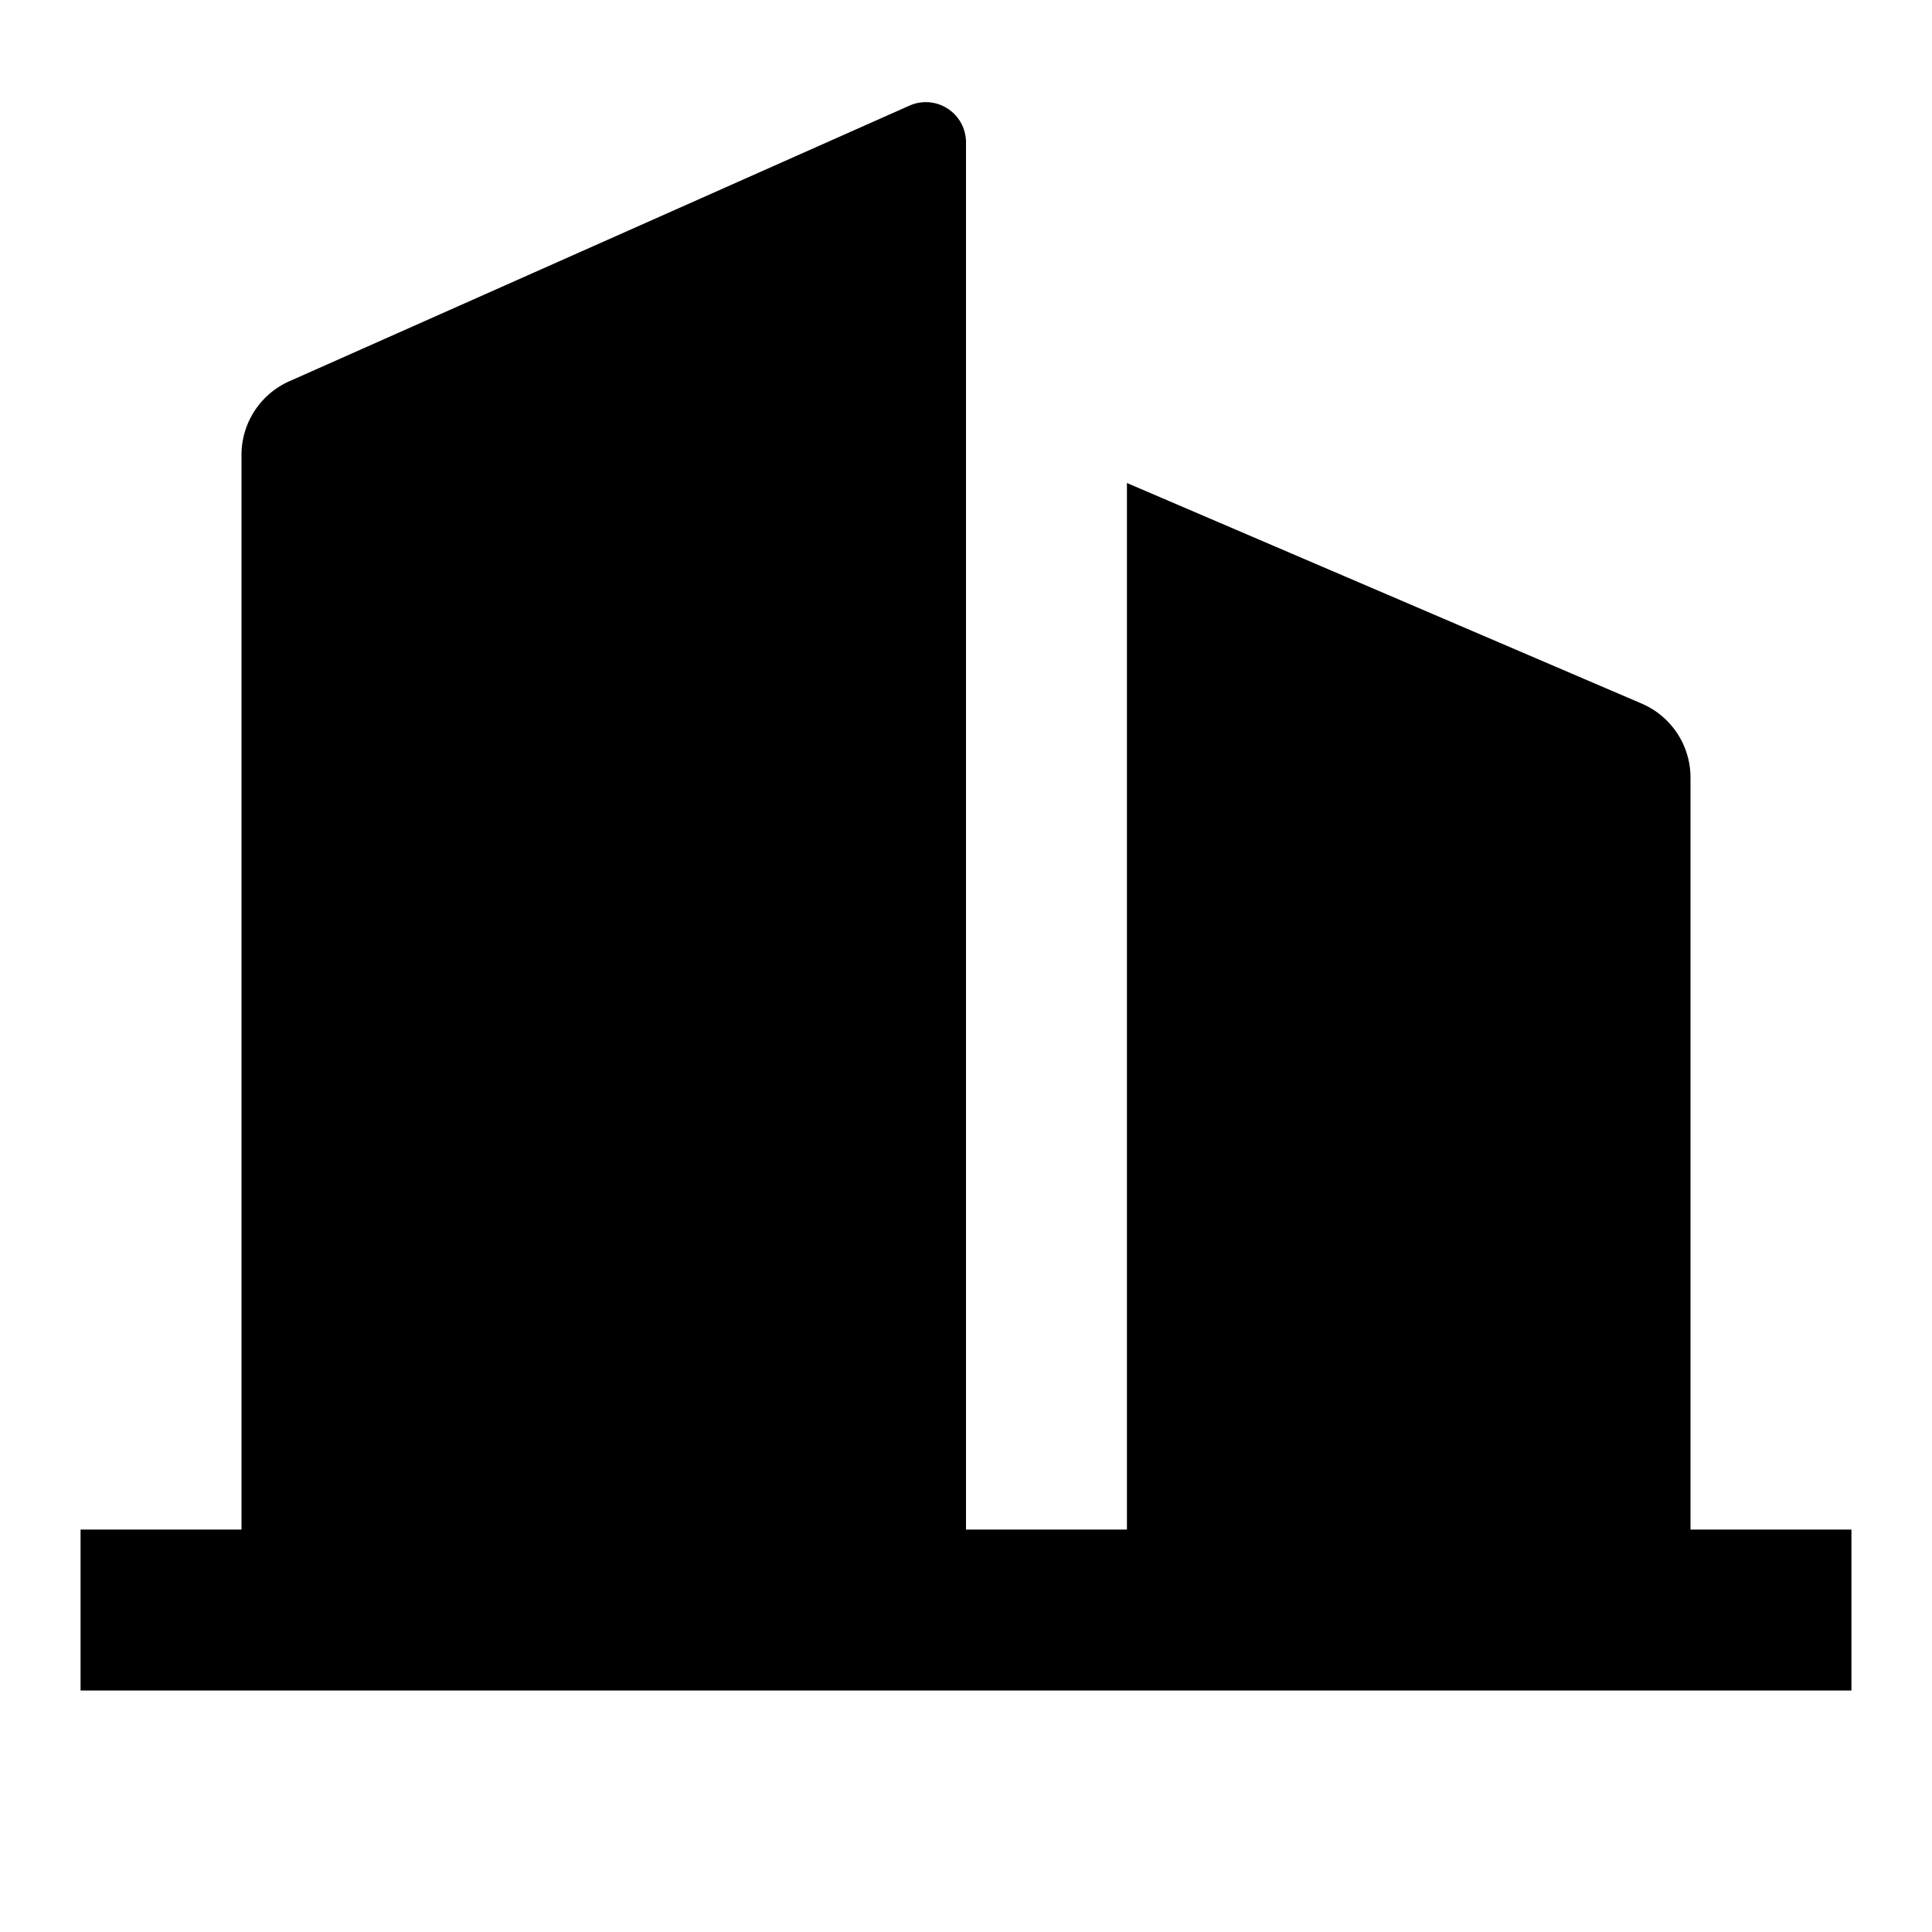 <svg xmlns="http://www.w3.org/2000/svg" viewBox="0 0 1024 1024" version="1.1"><path d="M512 810.7h85.3V256l272.8 116.9a42.7 42.7 0 0 1 25.9 39.3V810.7h85.3v85.3H42.7v-85.3h85.3V241.1a42.7 42.7 0 0 1 25.3-39l328.7-146.1A21.3 21.3 0 0 1 512 75.5V810.7z" p-id="545"></path></svg>
